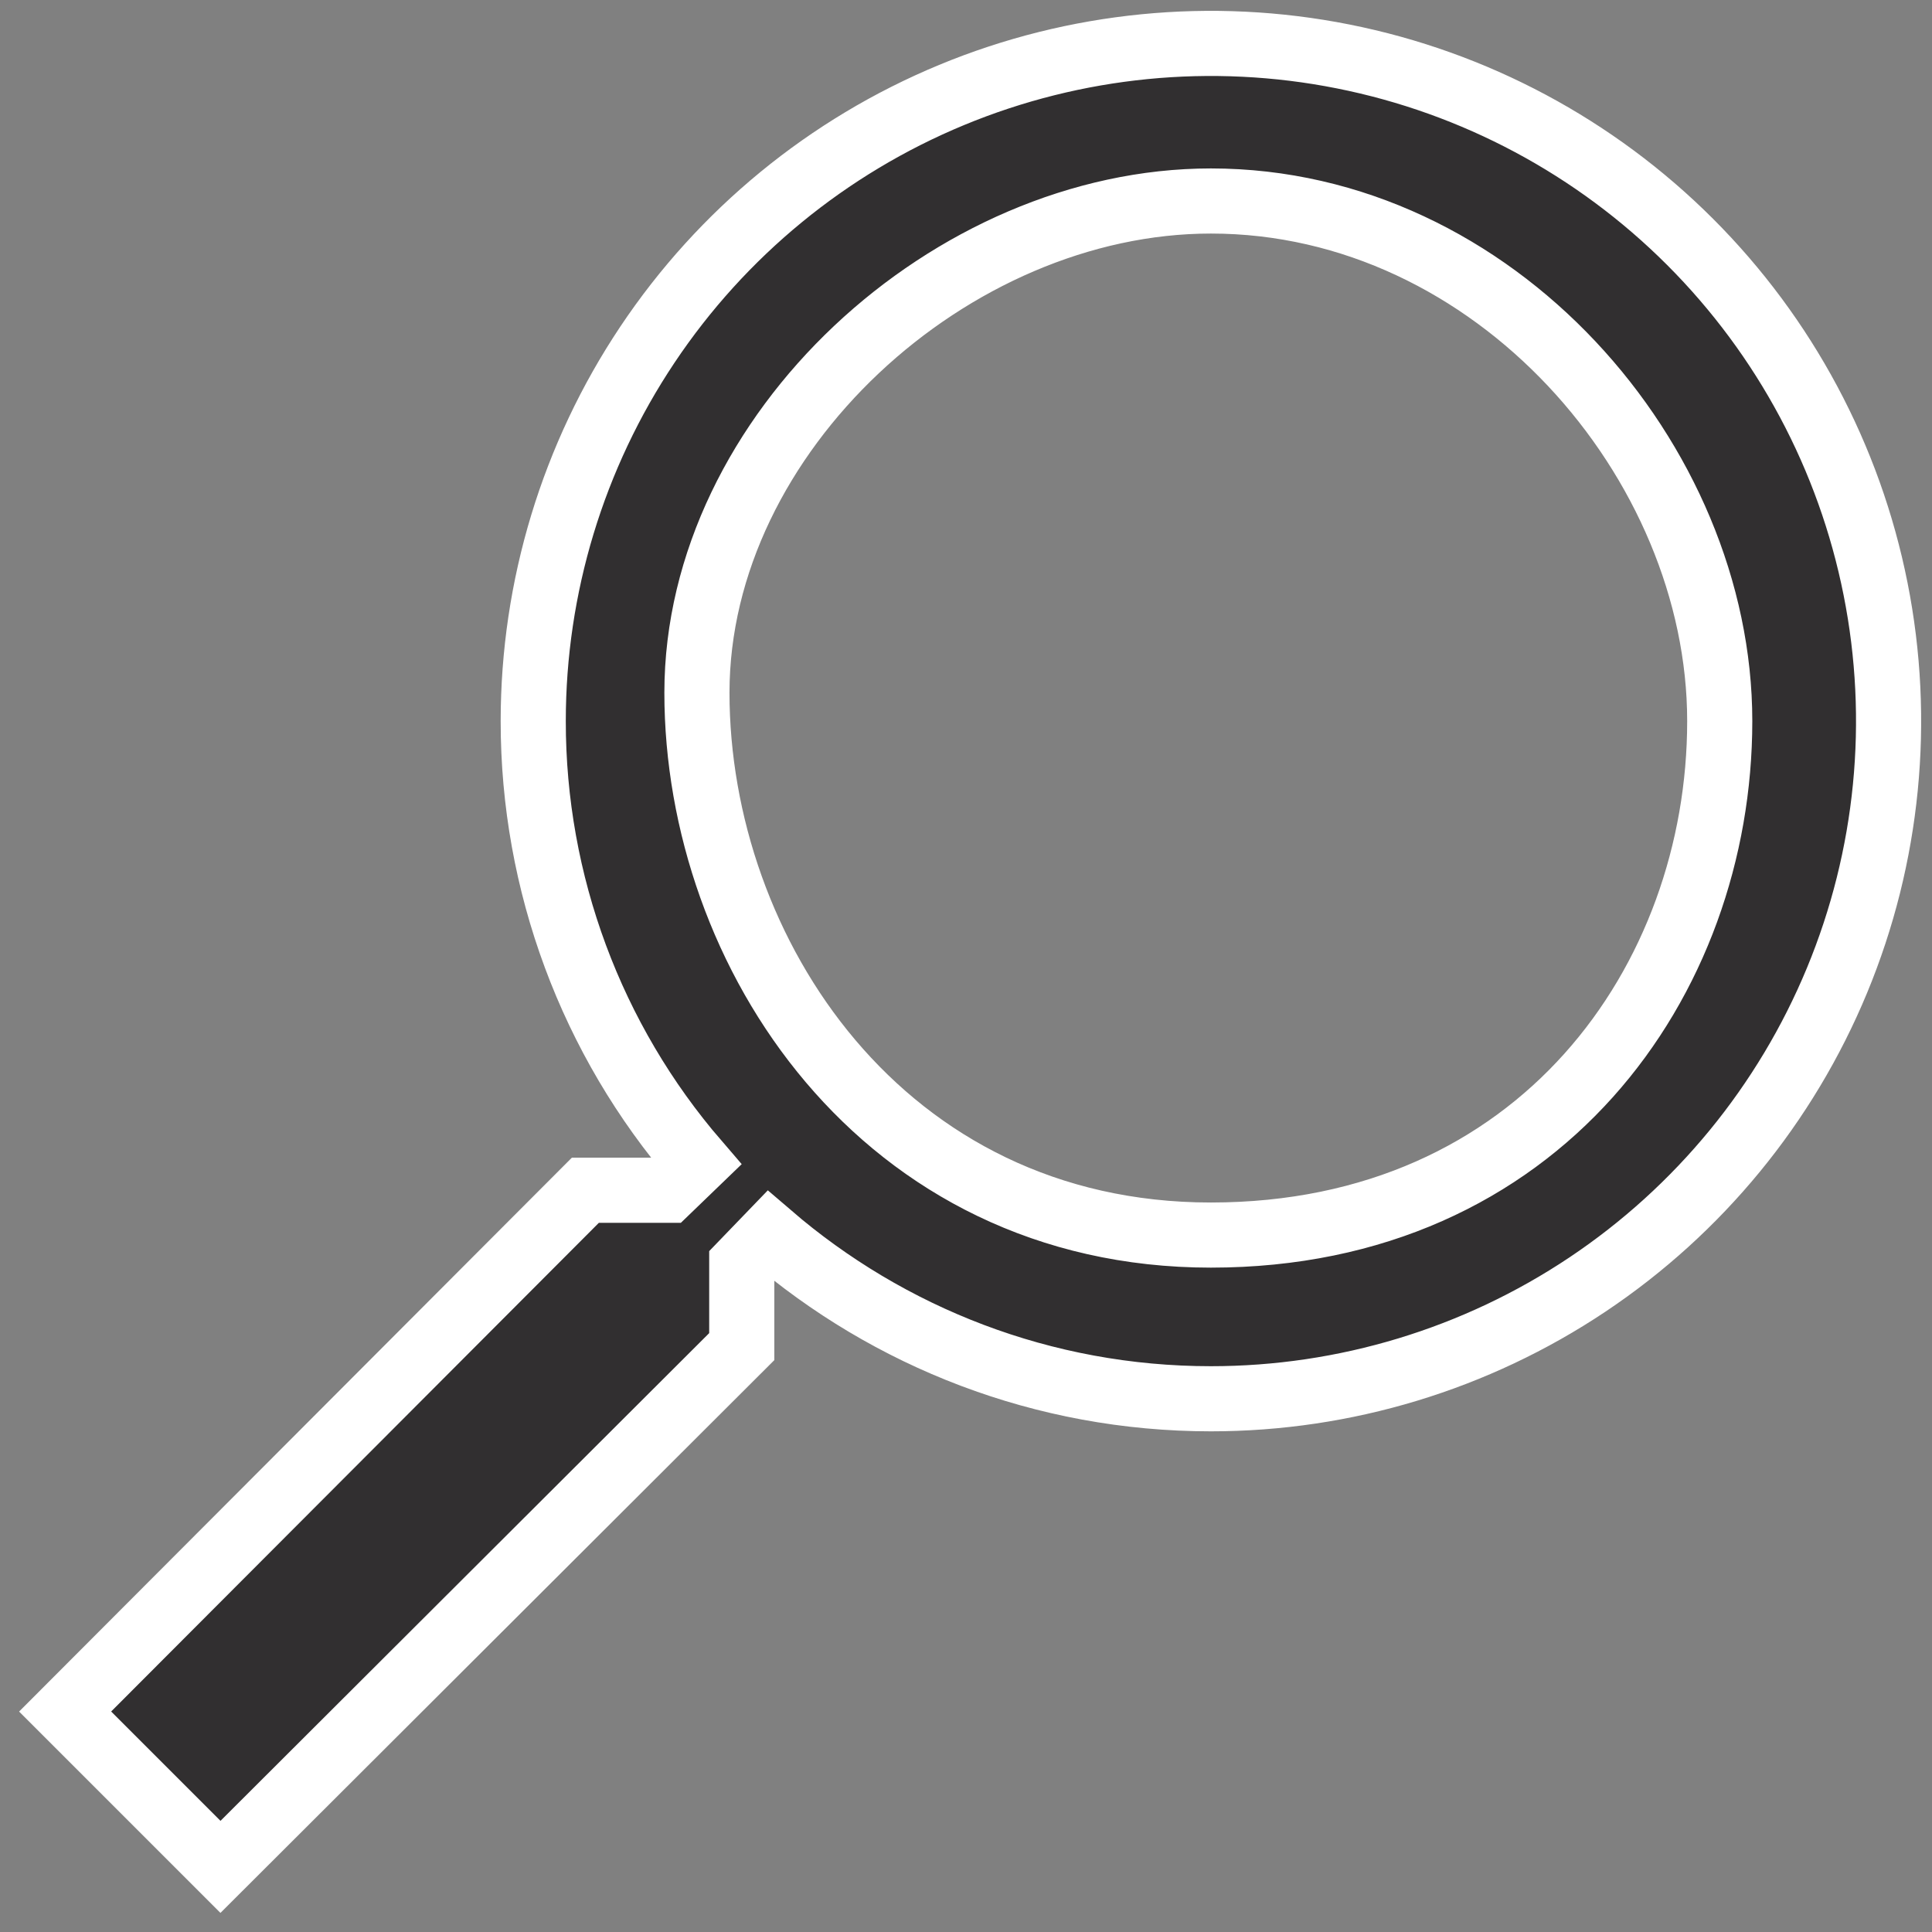 <svg width="89" height="89" viewBox="0 0 89 89" fill="none" xmlns="http://www.w3.org/2000/svg">
<rect x="0" y="0" width="89" height="89" fill="#808080" stroke="none"/>
<path d="M26.966 54.83H30.76L32.105 53.533C27.235 47.886 24.559 40.675 24.564 33.218C24.564 27.044 26.395 21.008 29.826 15.874C33.256 10.74 38.131 6.739 43.836 4.376C49.54 2.014 55.817 1.395 61.873 2.6C67.928 3.804 73.491 6.778 77.856 11.143C82.222 15.509 85.196 21.072 86.4 27.128C87.605 33.183 86.987 39.46 84.624 45.164C82.261 50.869 78.26 55.744 73.126 59.175C67.992 62.605 61.956 64.436 55.782 64.436C48.05 64.436 40.942 61.602 35.467 56.895L34.17 58.24V62.034L10.156 86L3 78.844L26.966 54.83ZM55.782 56.895C70.926 56.895 79.222 45.177 79.222 33.218C79.222 21.259 68.852 9.259 55.782 9.259C43.823 9.259 32.105 19.95 32.105 31.909C32.105 43.867 40.638 56.895 55.782 56.895Z" fill="#312F30" stroke="white" stroke-width="3"/>
</svg>
